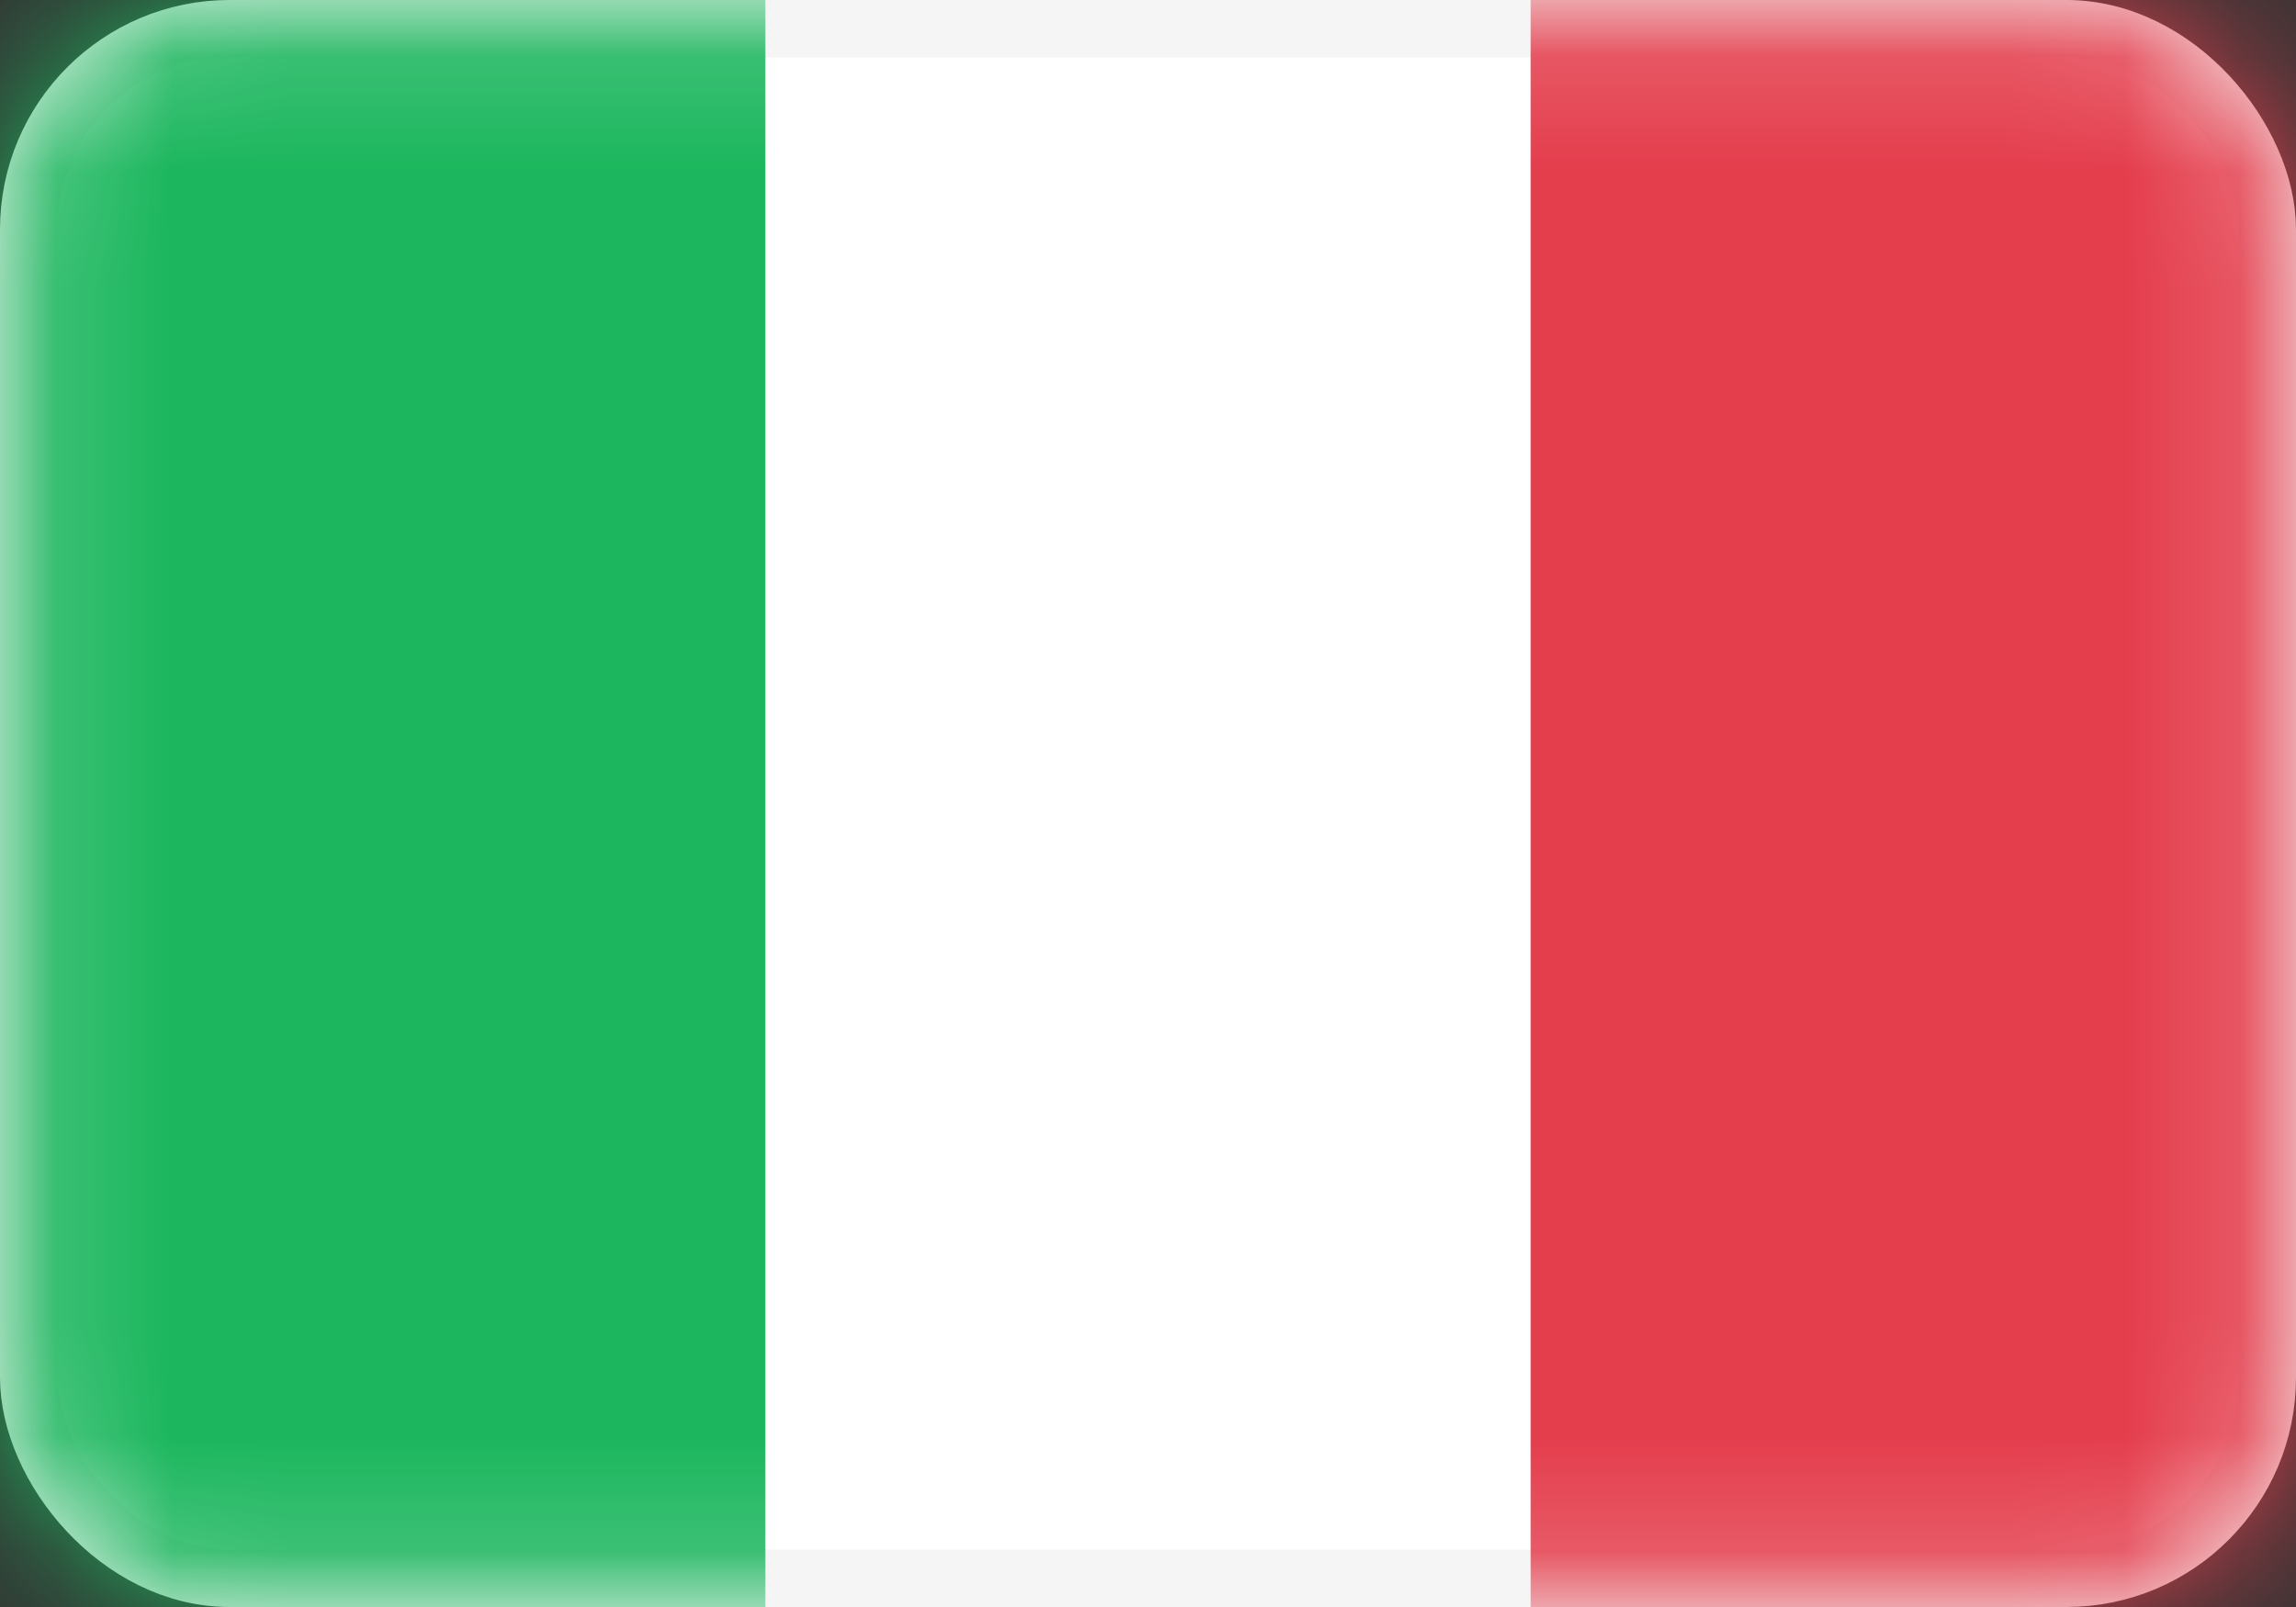 <svg width="20" height="14" fill="none" xmlns="http://www.w3.org/2000/svg"><rect width="100%" height="100%" fill="#333333" stroke="none"/><rect x=".25" y=".25" width="19.5" height="13.5" rx="1.75" fill="#fff" stroke="#F5F5F5" stroke-width=".5"/><mask id="a" style="mask-type:luminance" maskUnits="userSpaceOnUse" x="0" y="0" width="20" height="14"><rect x=".25" y=".25" width="19.5" height="13.5" rx="1.75" fill="#fff" stroke="#fff" stroke-width=".5"/></mask><g mask="url(#a)"><path fill="#E43D4C" d="M13.333 0H20v14h-6.667z"/><path fill-rule="evenodd" clip-rule="evenodd" d="M0 14h6.667V0H0v14z" fill="#1BB65D"/></g></svg>